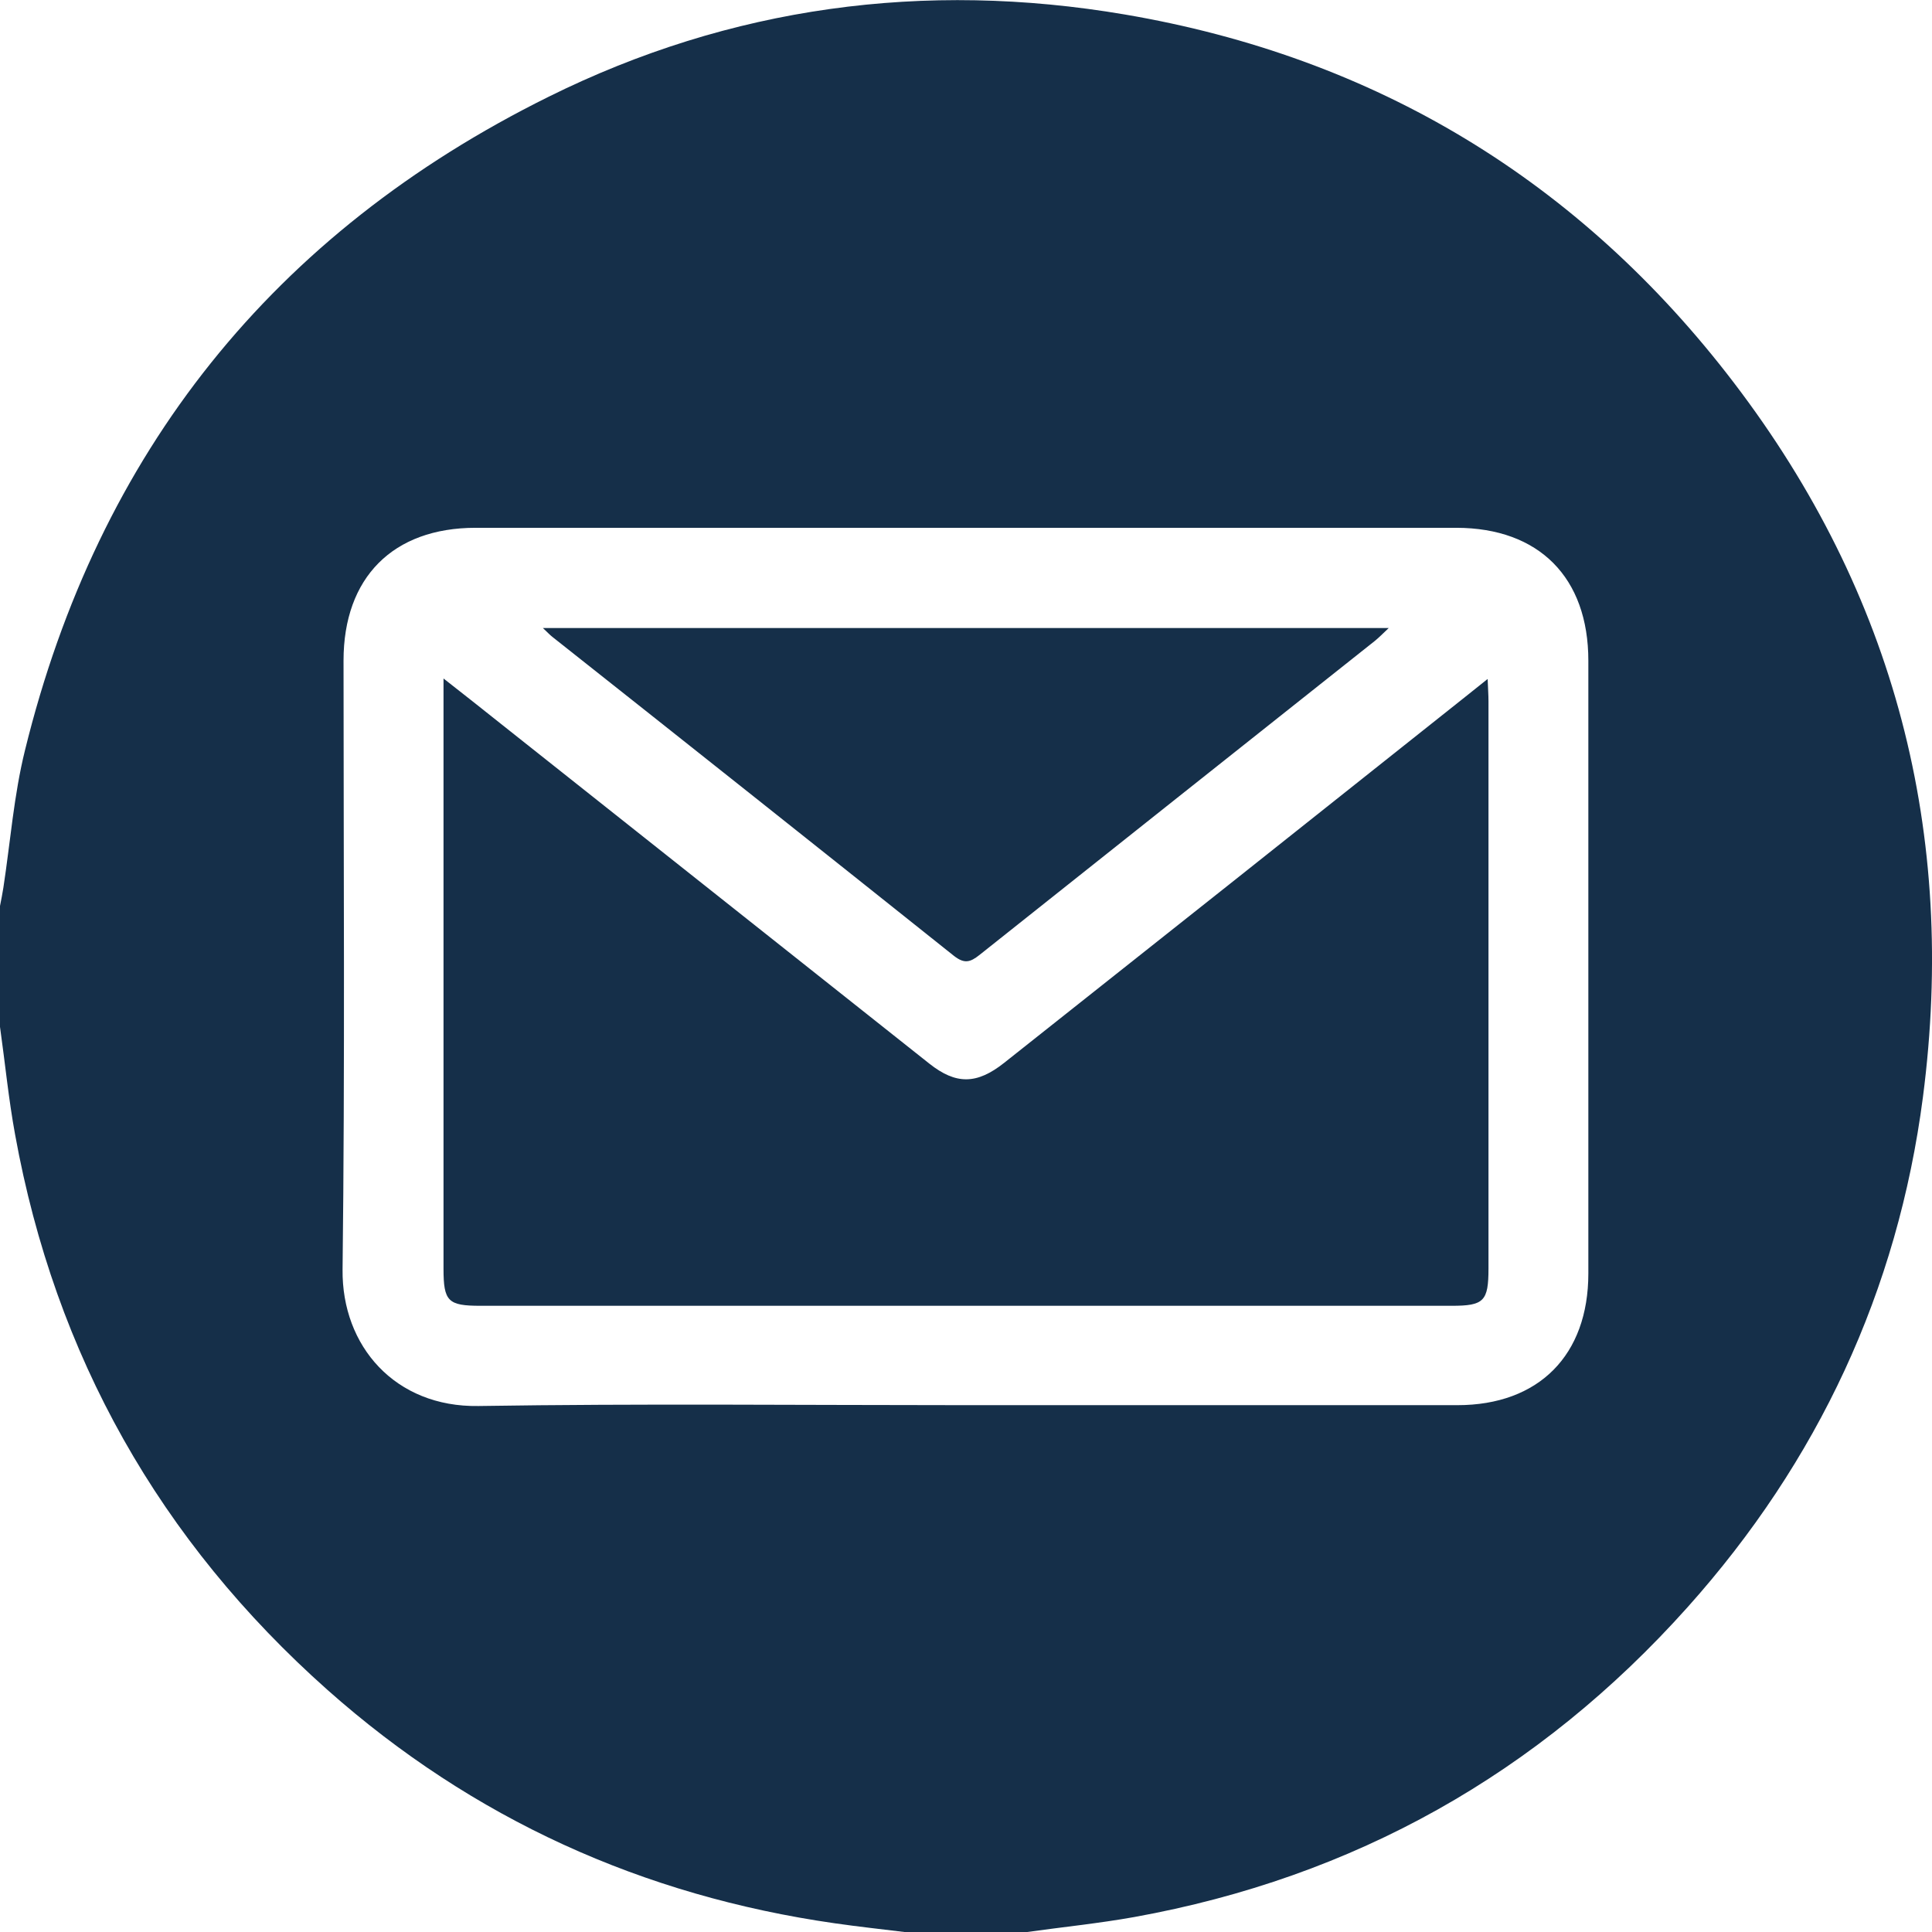 <svg width="16" height="16" viewBox="0 0 16 16" fill="none" xmlns="http://www.w3.org/2000/svg">
<g clip-path="url(#clip0_634_1021)">
<path d="M0 8.504V7.503C0.01 7.452 0.02 7.402 0.028 7.351C0.086 6.971 0.115 6.584 0.207 6.213C0.814 3.743 2.265 1.93 4.542 0.802C6.05 0.054 7.656 -0.162 9.315 0.12C11.39 0.473 13.082 1.497 14.358 3.168C15.694 4.918 16.208 6.905 15.925 9.085C15.716 10.691 15.055 12.104 13.975 13.311C12.743 14.688 11.214 15.547 9.394 15.876C9.098 15.929 8.798 15.959 8.5 16.001H7.498C7.304 15.977 7.108 15.956 6.914 15.928C5.322 15.7 3.915 15.063 2.712 13.995C1.324 12.761 0.457 11.227 0.125 9.396C0.071 9.102 0.042 8.802 0 8.504ZM7.992 11.637C9.351 11.637 10.71 11.637 12.069 11.637C12.744 11.637 13.154 11.223 13.154 10.546C13.154 8.855 13.154 7.164 13.154 5.472C13.154 4.783 12.746 4.372 12.061 4.371H3.939C3.254 4.371 2.845 4.783 2.845 5.471C2.845 7.152 2.857 8.833 2.837 10.514C2.83 11.148 3.272 11.655 3.962 11.644C5.305 11.623 6.649 11.637 7.992 11.637Z" fill="#152F49"/>
<path d="M12.32 5.623C12.323 5.706 12.327 5.756 12.327 5.806C12.327 7.373 12.327 8.939 12.327 10.505C12.327 10.776 12.289 10.814 12.023 10.814H3.978C3.71 10.814 3.673 10.777 3.673 10.507C3.673 8.94 3.673 7.374 3.673 5.808V5.619C3.851 5.759 4.001 5.876 4.149 5.995C5.332 6.933 6.514 7.871 7.697 8.809C7.917 8.983 8.089 8.982 8.316 8.802C9.58 7.801 10.844 6.798 12.107 5.793L12.32 5.623Z" fill="#152F49"/>
<path d="M4.496 5.201H11.501C11.452 5.247 11.421 5.279 11.388 5.306C10.295 6.173 9.203 7.041 8.111 7.909C8.034 7.97 7.986 7.983 7.9 7.916C6.793 7.033 5.685 6.153 4.574 5.274C4.554 5.258 4.537 5.24 4.496 5.201Z" fill="#152F49"/>
</g>
<defs>
<clipPath id="clip0_634_1021">
<rect width="16" height="16" fill="white"/>
</clipPath>
</defs>
</svg>
